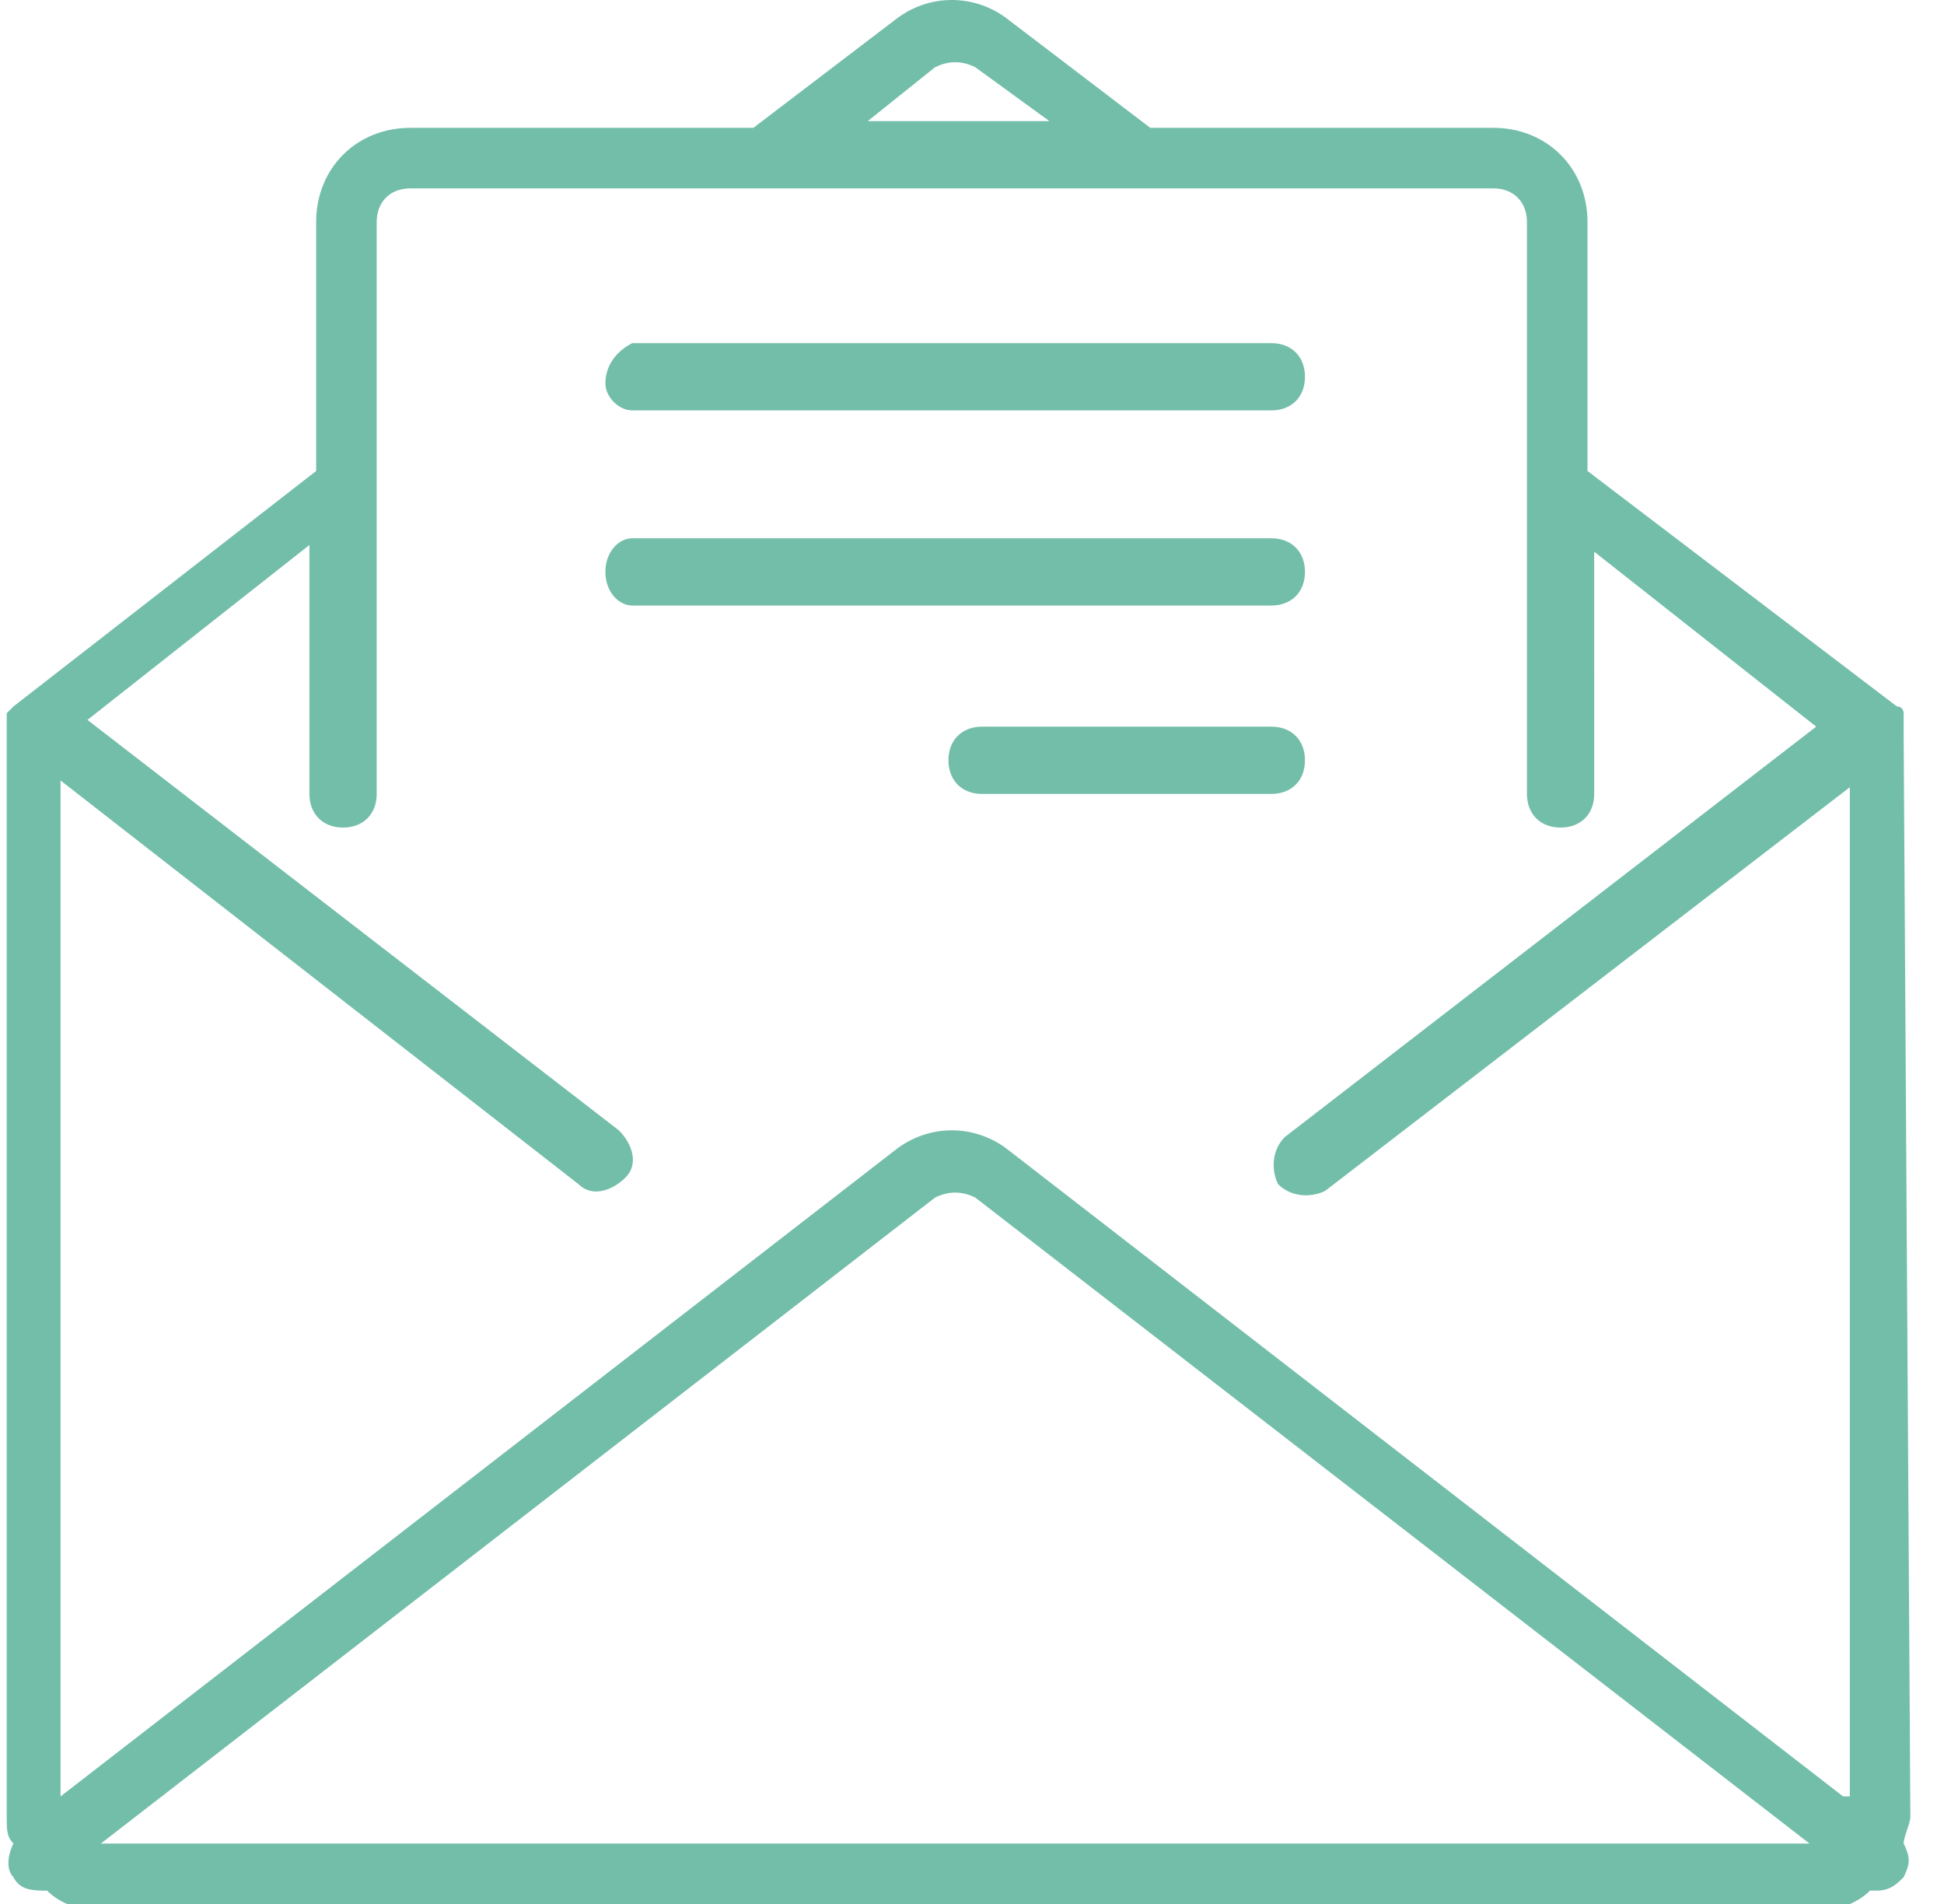 <?xml version="1.0" encoding="utf-8"?>
<!-- Generator: Adobe Illustrator 24.0.2, SVG Export Plug-In . SVG Version: 6.00 Build 0)  -->
<svg version="1.1" id="Capa_1" xmlns="http://www.w3.org/2000/svg" xmlns:xlink="http://www.w3.org/1999/xlink" x="0px" y="0px"
	 viewBox="0 0 28.9 28.3" style="enable-background:new 0 0 28.9 28.3;" xml:space="preserve">
<style type="text/css">
	.st0{fill:#73bea9;}
</style>
<g>
	<g>
		<g>
			<path class="st0" d="M28.3,10.9C28.3,10.9,28.3,10.8,28.3,10.9c0-0.1,0-0.1,0-0.1c0,0,0-0.1,0-0.1c0,0,0,0,0-0.1
				c0,0,0-0.1-0.1-0.1c0,0,0,0,0,0L23.6,7V3.3c0-0.8-0.6-1.4-1.4-1.4h-5.1L15,0.3c-0.5-0.4-1.2-0.4-1.7,0l-2.1,1.6H6.1
				c-0.8,0-1.4,0.6-1.4,1.4V7l-4.5,3.5c0,0,0,0,0,0c0,0,0,0-0.1,0.1c0,0,0,0,0,0.1c0,0,0,0.1,0,0.1c0,0,0,0.1,0,0.1c0,0,0,0,0,0
				v16.1c0,0.2,0,0.3,0.1,0.4c-0.1,0.2-0.1,0.4,0,0.5c0.1,0.2,0.3,0.2,0.5,0.2c0.2,0.2,0.5,0.3,0.8,0.3h25.5c0.3,0,0.6-0.1,0.8-0.3
				c0,0,0.1,0,0.1,0c0.2,0,0.3-0.1,0.4-0.2c0.1-0.2,0.1-0.3,0-0.5c0-0.1,0.1-0.3,0.1-0.4L28.3,10.9L28.3,10.9z M13.9,1
				c0.2-0.1,0.4-0.1,0.6,0l1.1,0.8h-2.7L13.9,1z M1.5,27.4l12.4-9.6c0.2-0.1,0.4-0.1,0.6,0l12.4,9.6H1.5z M27.4,26.7L15,17.1
				c-0.5-0.4-1.2-0.4-1.7,0L0.9,26.7V11.6l7.7,6c0.2,0.2,0.5,0.1,0.7-0.1c0.2-0.2,0.1-0.5-0.1-0.7l-7.9-6.1l3.3-2.6v3.7
				c0,0.3,0.2,0.5,0.5,0.5c0.3,0,0.5-0.2,0.5-0.5V3.3c0-0.3,0.2-0.5,0.5-0.5h16.1c0.3,0,0.5,0.2,0.5,0.5v8.5c0,0.3,0.2,0.5,0.5,0.5
				c0.3,0,0.5-0.2,0.5-0.5V8.2l3.3,2.6l-7.9,6.1c-0.2,0.2-0.2,0.5-0.1,0.7c0.2,0.2,0.5,0.2,0.7,0.1l7.8-6V26.7z"/>
			<path class="st0" d="M9.4,6.1h9.5c0.3,0,0.5-0.2,0.5-0.5c0-0.3-0.2-0.5-0.5-0.5H9.4C9.2,5.2,9,5.4,9,5.7C9,5.9,9.2,6.1,9.4,6.1z"
				/>
			<path class="st0" d="M19.4,8.5c0-0.3-0.2-0.5-0.5-0.5H9.4C9.2,8,9,8.2,9,8.5C9,8.8,9.2,9,9.4,9h9.5C19.2,9,19.4,8.8,19.4,8.5z"/>
			<path class="st0" d="M19.4,11.3c0-0.3-0.2-0.5-0.5-0.5h-4.3c-0.3,0-0.5,0.2-0.5,0.5c0,0.3,0.2,0.5,0.5,0.5h4.3
				C19.2,11.8,19.4,11.6,19.4,11.3z"/>
		</g>
	</g>
</g>
</svg>

